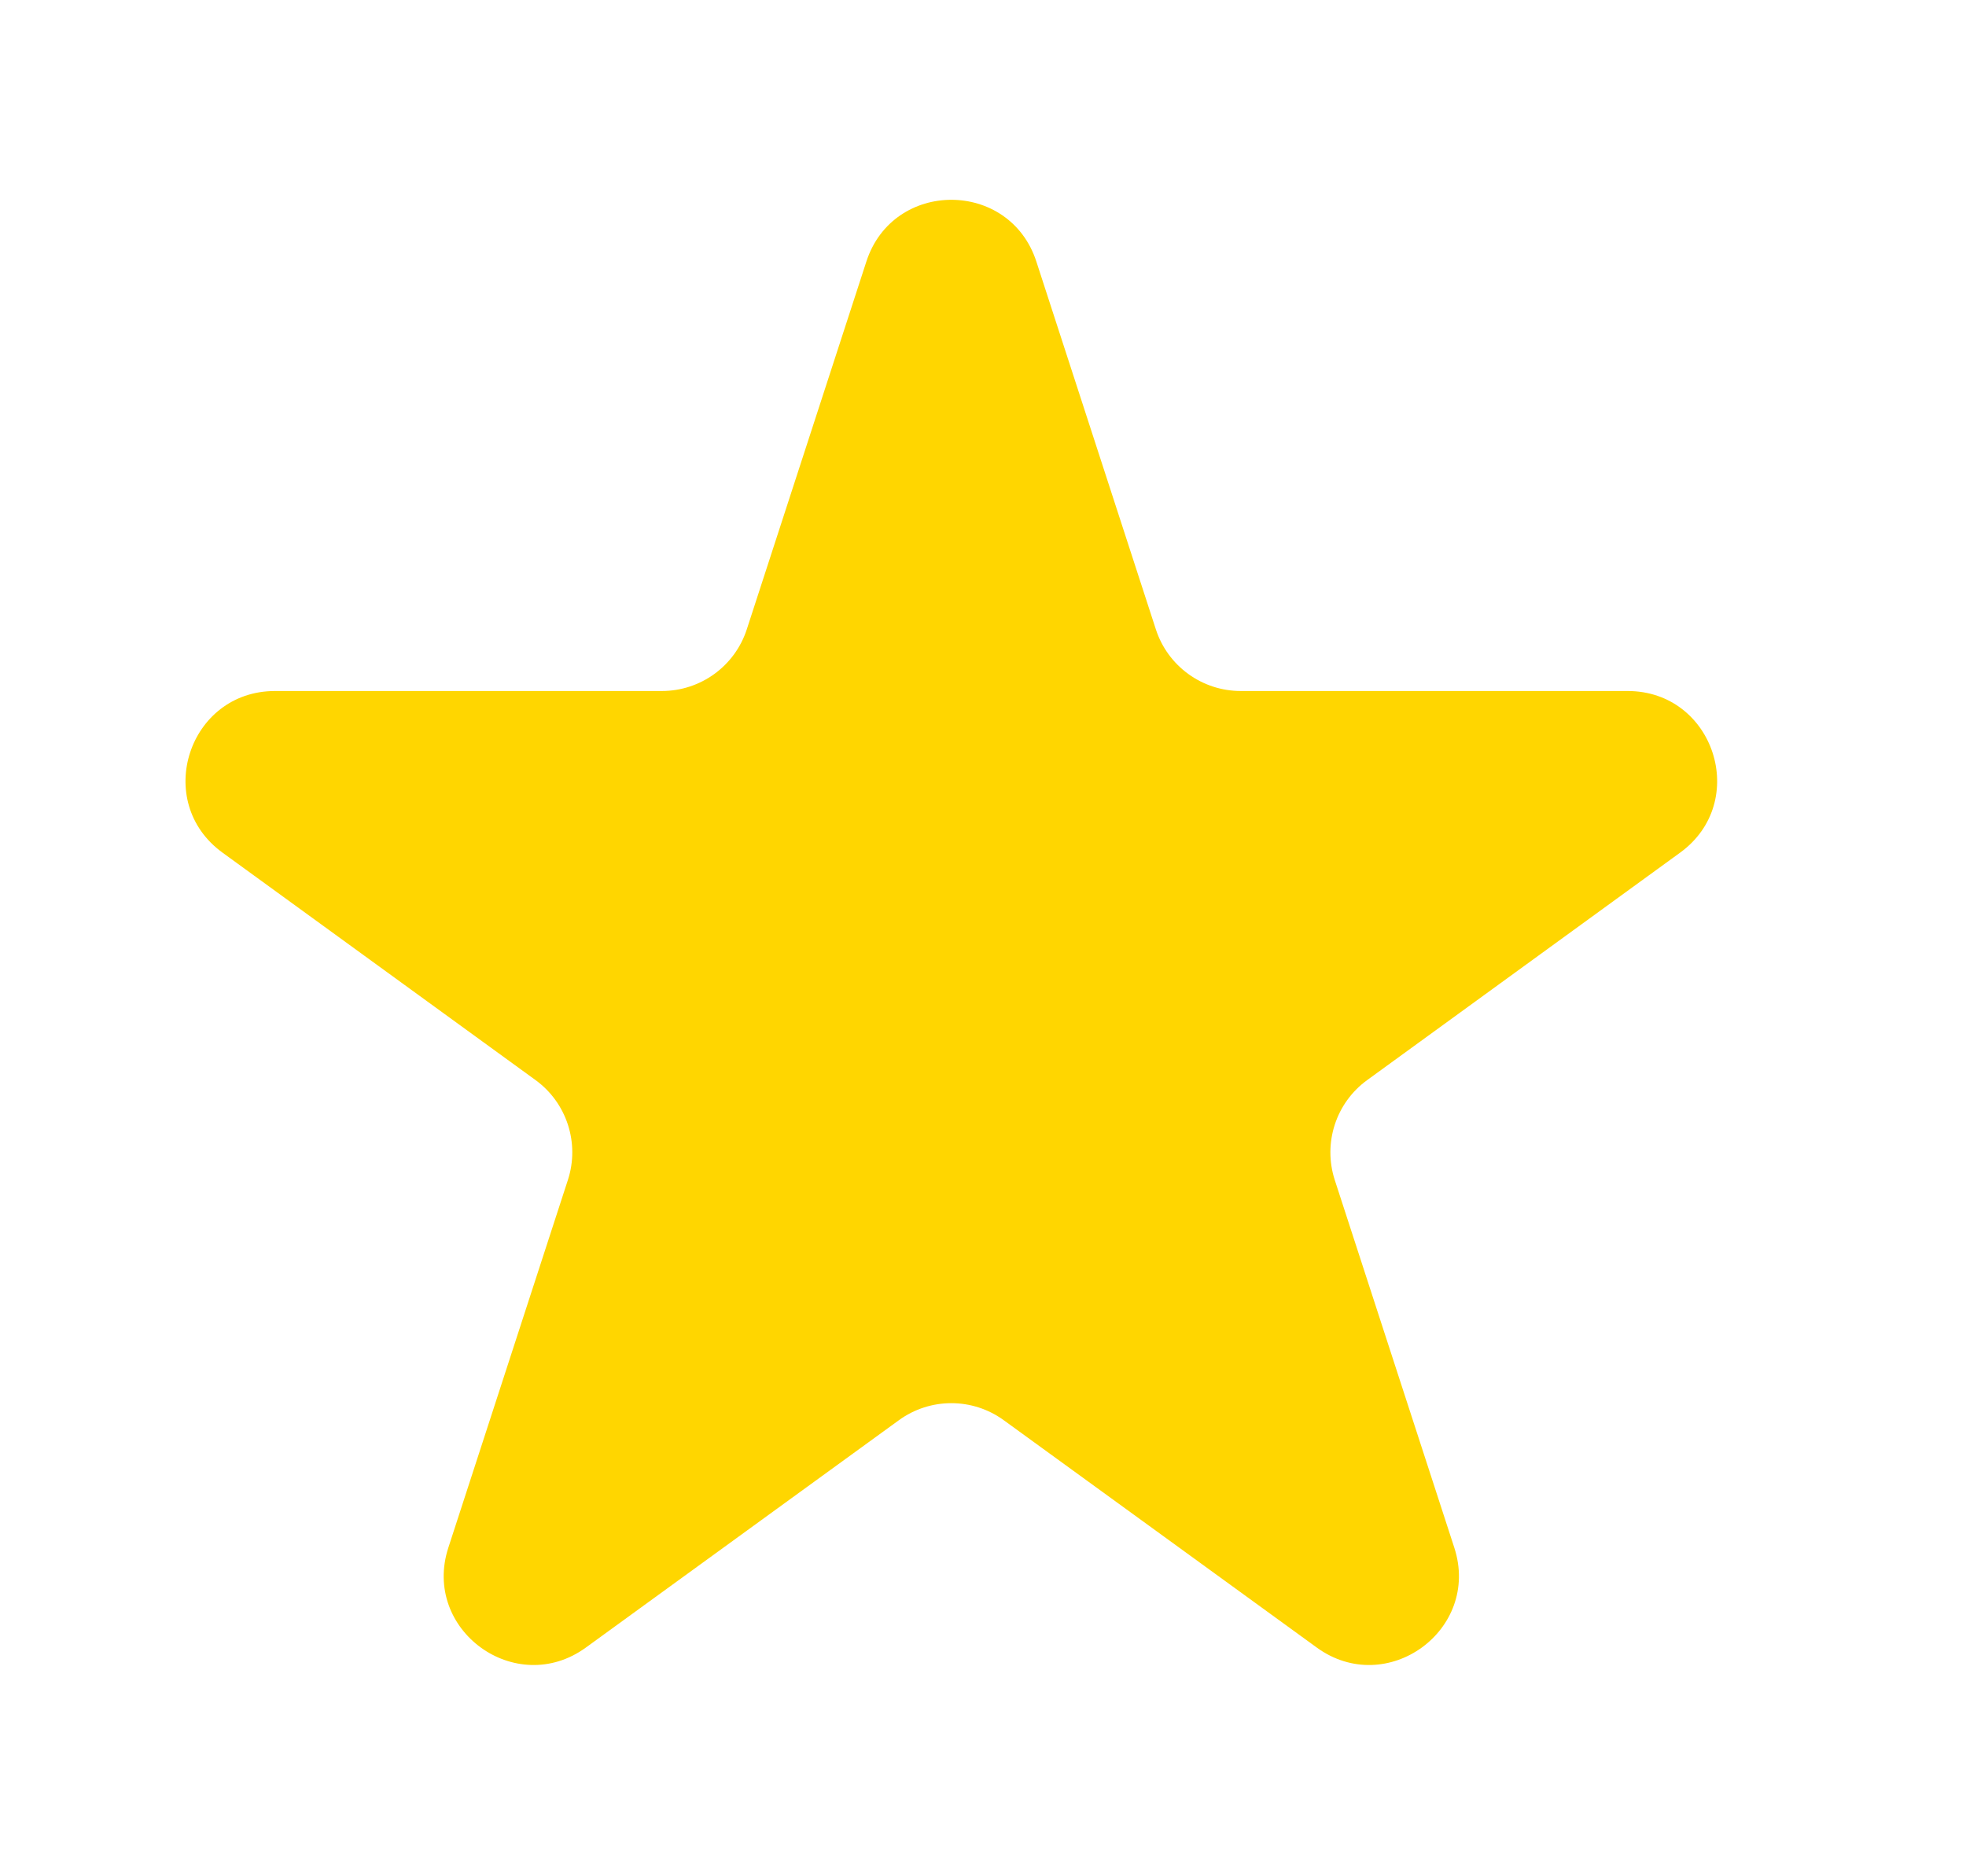 <?xml version="1.0" encoding="UTF-8"?> <svg xmlns="http://www.w3.org/2000/svg" width="22" height="21" viewBox="0 0 22 21" fill="none"> <path d="M9.695 2.927C9.994 2.006 11.297 2.006 11.597 2.927L12.934 7.043C13.068 7.456 13.452 7.734 13.885 7.734H18.213C19.182 7.734 19.585 8.974 18.801 9.543L15.3 12.088C14.949 12.342 14.803 12.794 14.936 13.206L16.274 17.322C16.573 18.243 15.519 19.009 14.735 18.44L11.233 15.896C10.883 15.641 10.408 15.641 10.058 15.896L6.556 18.44C5.772 19.009 4.718 18.243 5.017 17.322L6.355 13.206C6.489 12.794 6.342 12.342 5.992 12.088L2.49 9.543C1.706 8.974 2.109 7.734 3.078 7.734H7.406C7.839 7.734 8.223 7.456 8.357 7.043L9.695 2.927Z" fill="#FFD600"></path> </svg> 